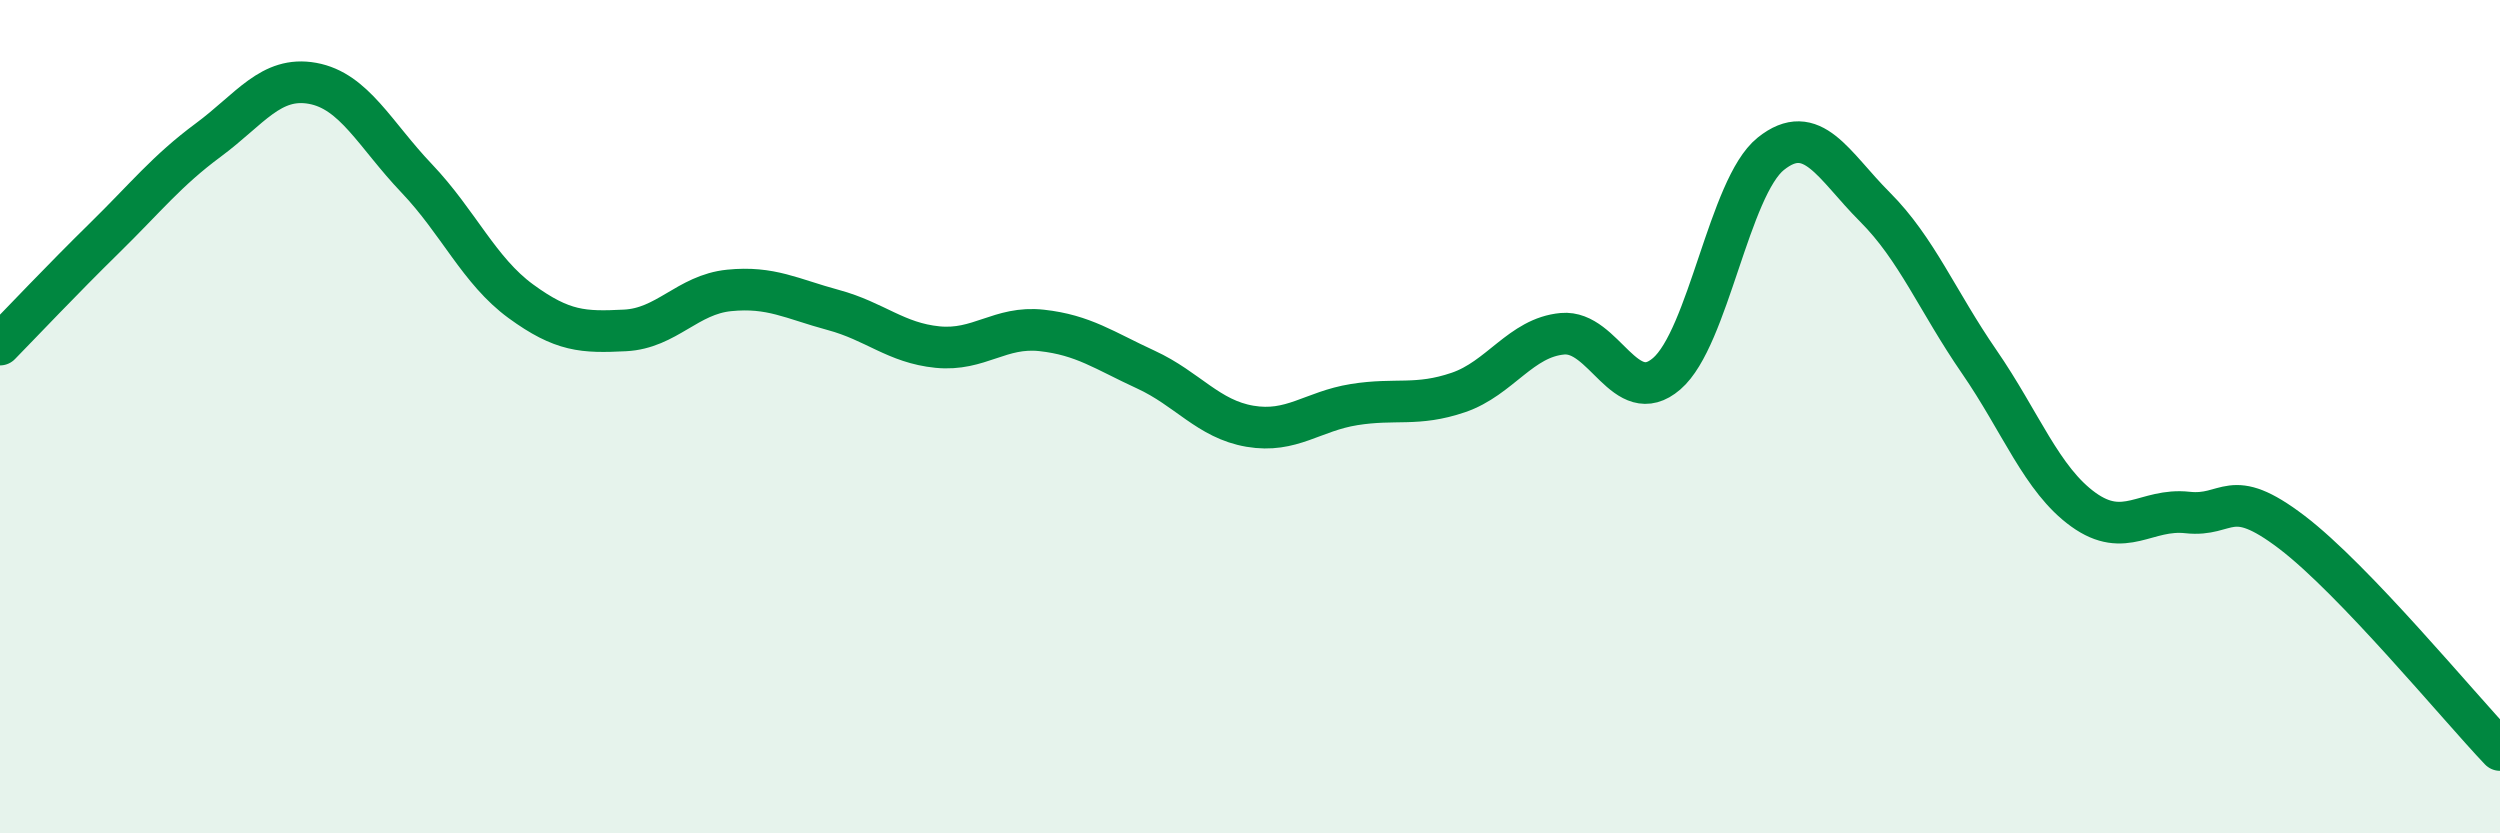 
    <svg width="60" height="20" viewBox="0 0 60 20" xmlns="http://www.w3.org/2000/svg">
      <path
        d="M 0,8.27 C 0.5,7.76 1.5,6.7 2.5,5.72 C 3.5,4.74 4,4.1 5,3.36 C 6,2.62 6.5,1.82 7.5,2 C 8.5,2.18 9,3.23 10,4.28 C 11,5.33 11.5,6.5 12.5,7.23 C 13.5,7.96 14,7.98 15,7.93 C 16,7.88 16.5,7.07 17.5,6.97 C 18.5,6.87 19,7.17 20,7.44 C 21,7.71 21.5,8.23 22.5,8.33 C 23.5,8.43 24,7.82 25,7.93 C 26,8.04 26.5,8.41 27.5,8.87 C 28.5,9.33 29,10.06 30,10.23 C 31,10.4 31.5,9.87 32.5,9.71 C 33.5,9.55 34,9.76 35,9.42 C 36,9.08 36.5,8.1 37.5,8.01 C 38.5,7.92 39,9.83 40,8.97 C 41,8.11 41.5,4.49 42.5,3.69 C 43.5,2.89 44,3.97 45,4.97 C 46,5.97 46.5,7.23 47.5,8.68 C 48.5,10.13 49,11.51 50,12.23 C 51,12.95 51.5,12.19 52.5,12.3 C 53.5,12.41 53.5,11.63 55,12.77 C 56.5,13.91 59,16.95 60,18L60 20L0 20Z"
        fill="#008740"
        opacity="0.1"
        stroke-linecap="round"
        stroke-linejoin="round"
      />
      <path
        d="M 0,8.27 C 0.5,7.76 1.5,6.7 2.5,5.72 C 3.5,4.74 4,4.1 5,3.36 C 6,2.62 6.5,1.82 7.5,2 C 8.5,2.18 9,3.23 10,4.28 C 11,5.33 11.5,6.5 12.5,7.23 C 13.5,7.96 14,7.98 15,7.93 C 16,7.88 16.5,7.07 17.5,6.97 C 18.5,6.87 19,7.17 20,7.44 C 21,7.71 21.5,8.23 22.5,8.33 C 23.5,8.43 24,7.82 25,7.93 C 26,8.04 26.5,8.41 27.5,8.87 C 28.5,9.33 29,10.06 30,10.23 C 31,10.4 31.5,9.87 32.5,9.71 C 33.5,9.55 34,9.76 35,9.42 C 36,9.08 36.5,8.1 37.5,8.01 C 38.5,7.92 39,9.83 40,8.97 C 41,8.11 41.5,4.49 42.5,3.69 C 43.5,2.89 44,3.97 45,4.97 C 46,5.97 46.5,7.23 47.5,8.68 C 48.5,10.13 49,11.51 50,12.23 C 51,12.95 51.5,12.19 52.5,12.3 C 53.5,12.41 53.5,11.63 55,12.77 C 56.5,13.91 59,16.95 60,18"
        stroke="#008740"
        stroke-width="1"
        fill="none"
        stroke-linecap="round"
        stroke-linejoin="round"
      />
    </svg>
  